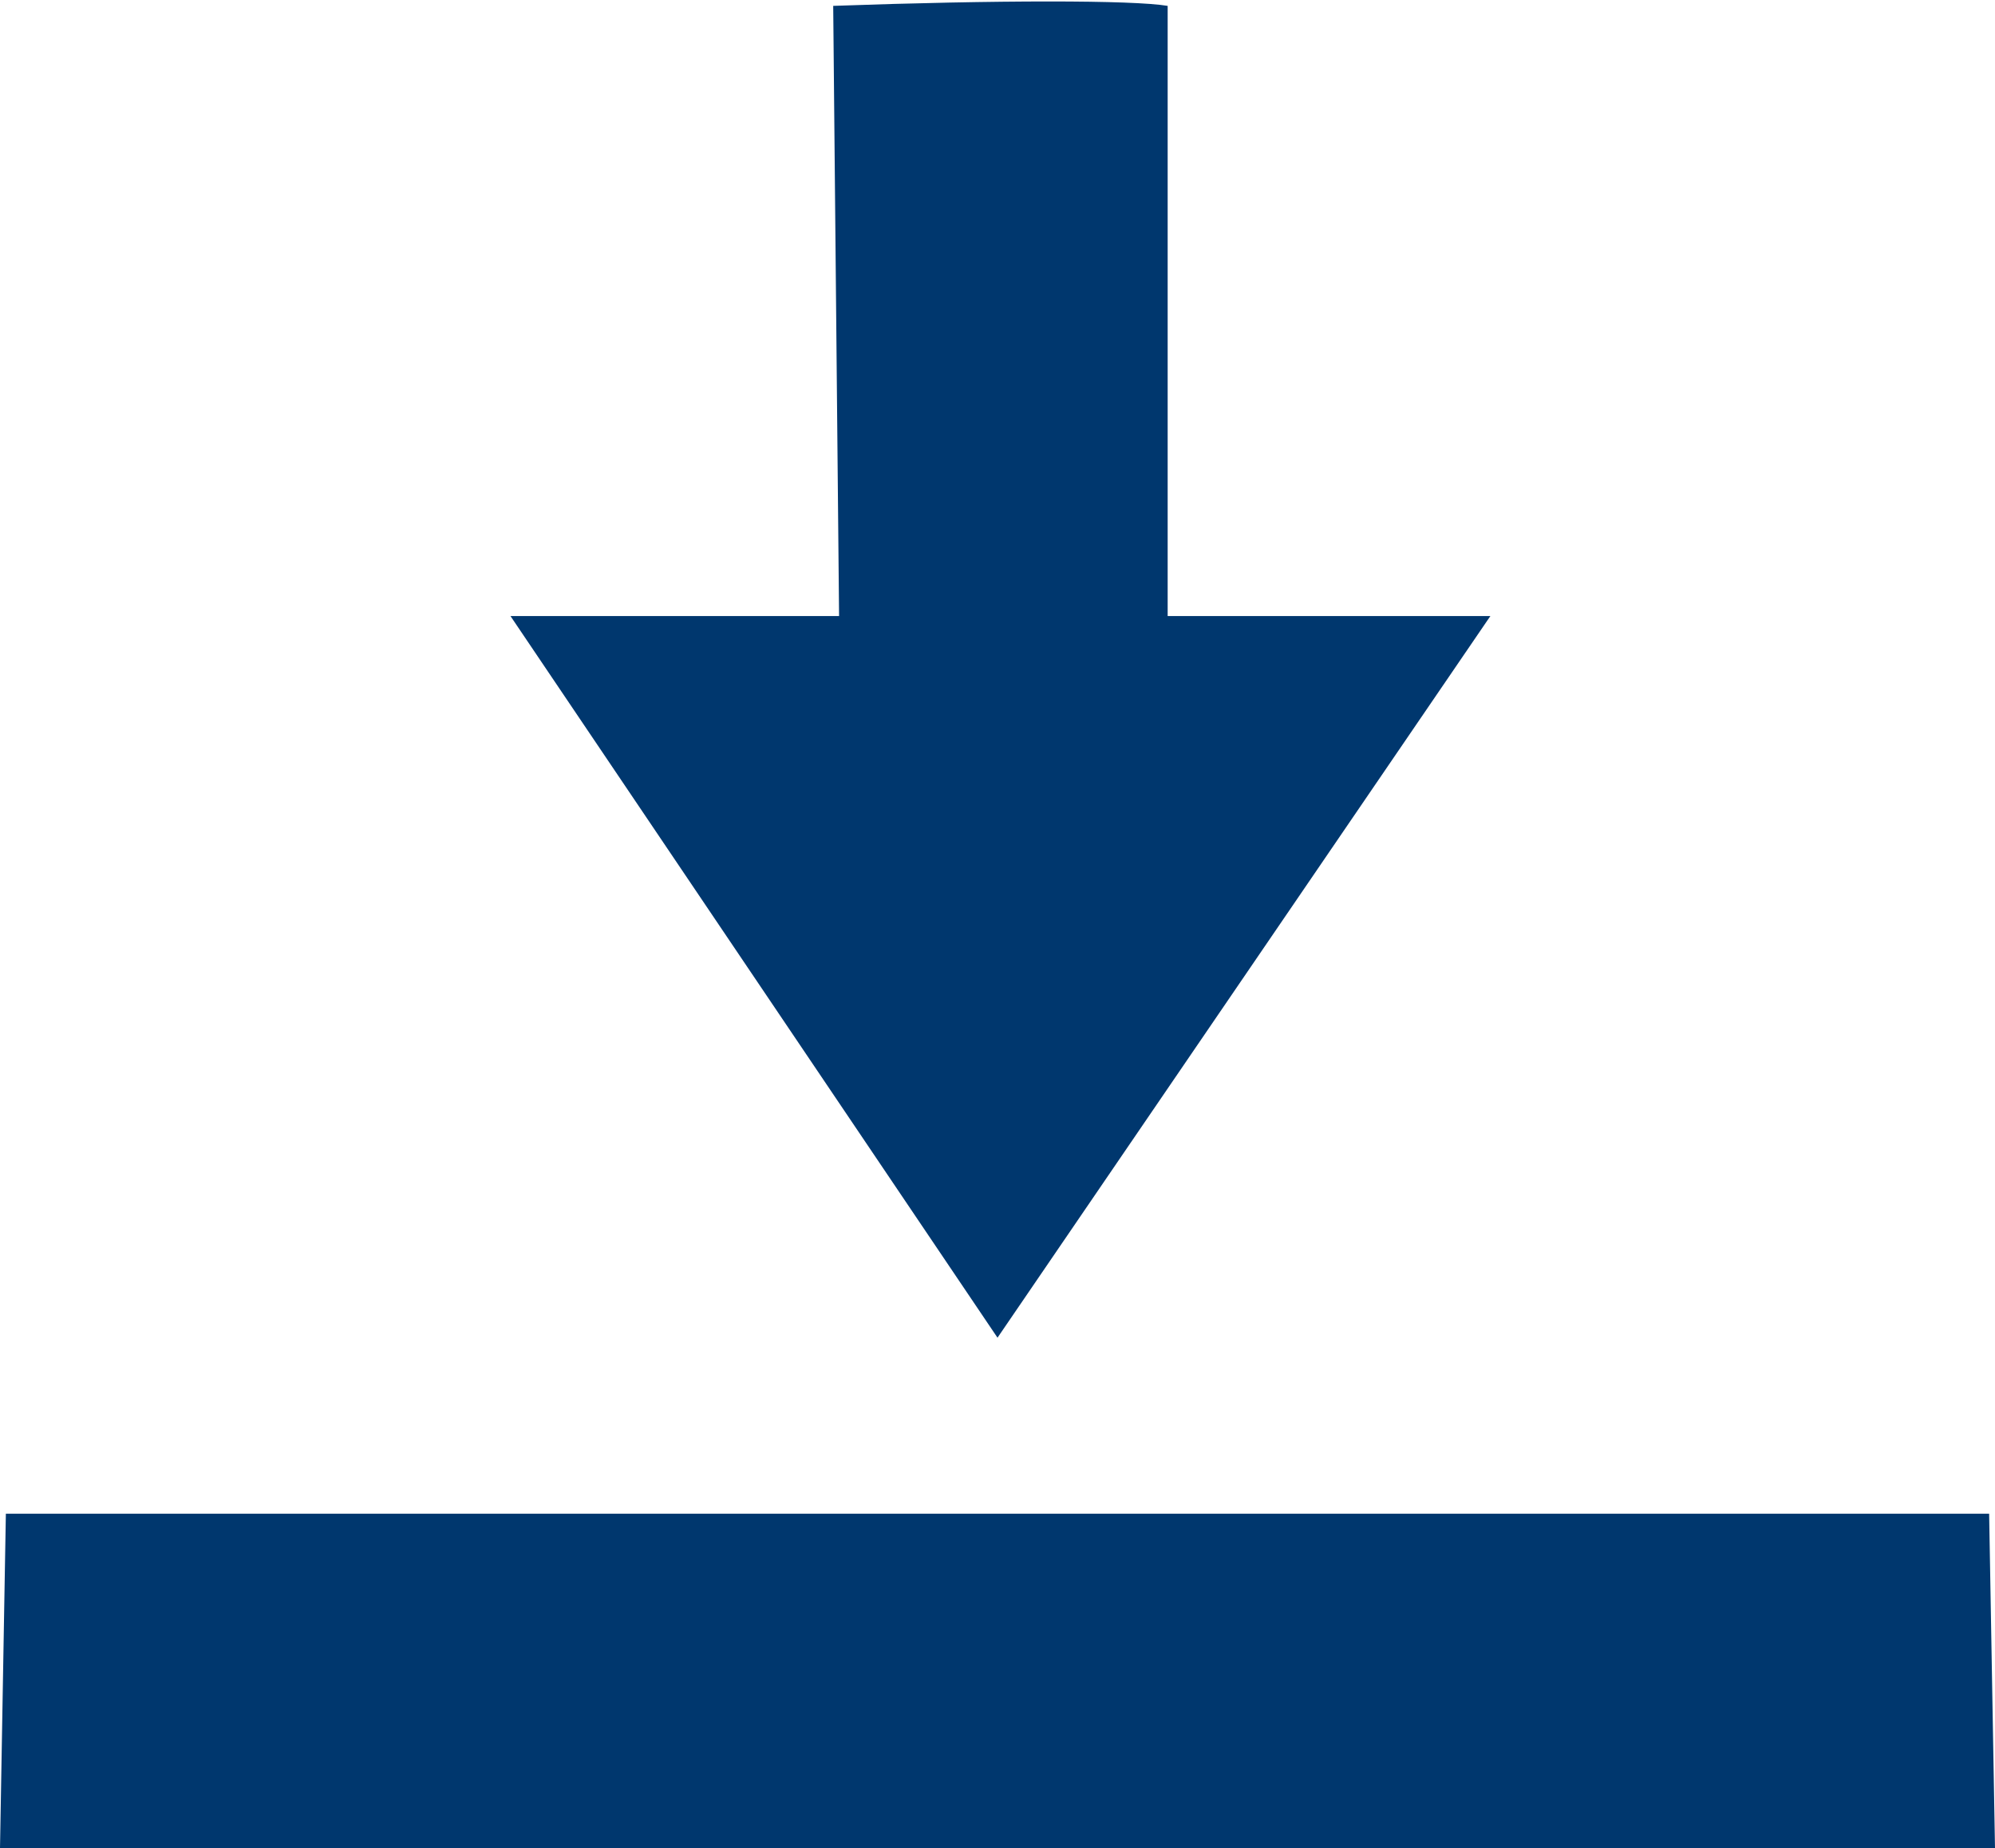 <?xml version="1.0" encoding="utf-8"?><svg version="1.1" id="Layer_1" xmlns="http://www.w3.org/2000/svg" xmlns:xlink="http://www.w3.org/1999/xlink" x="0px" y="0px"
         viewBox="0 0 34 31.5" style="enable-background:new 0 0 34 31.5;" xml:space="preserve">
      <style type="text/css">
        .st0{fill:#00376e;}
      </style>
      <path class="st0" d="M25.4,10.5l-5.5,0V0.1c-0.6-0.1-2.9-0.1-5.7,0l0.1,10.4l-5.6,0L17,22.8L25.4,10.5z"/>
      <g>
        <polygon class="st0" points="33.9,25.8 0.1,25.8 0,31.5 34,31.5  "/>
      </g>
      </svg>